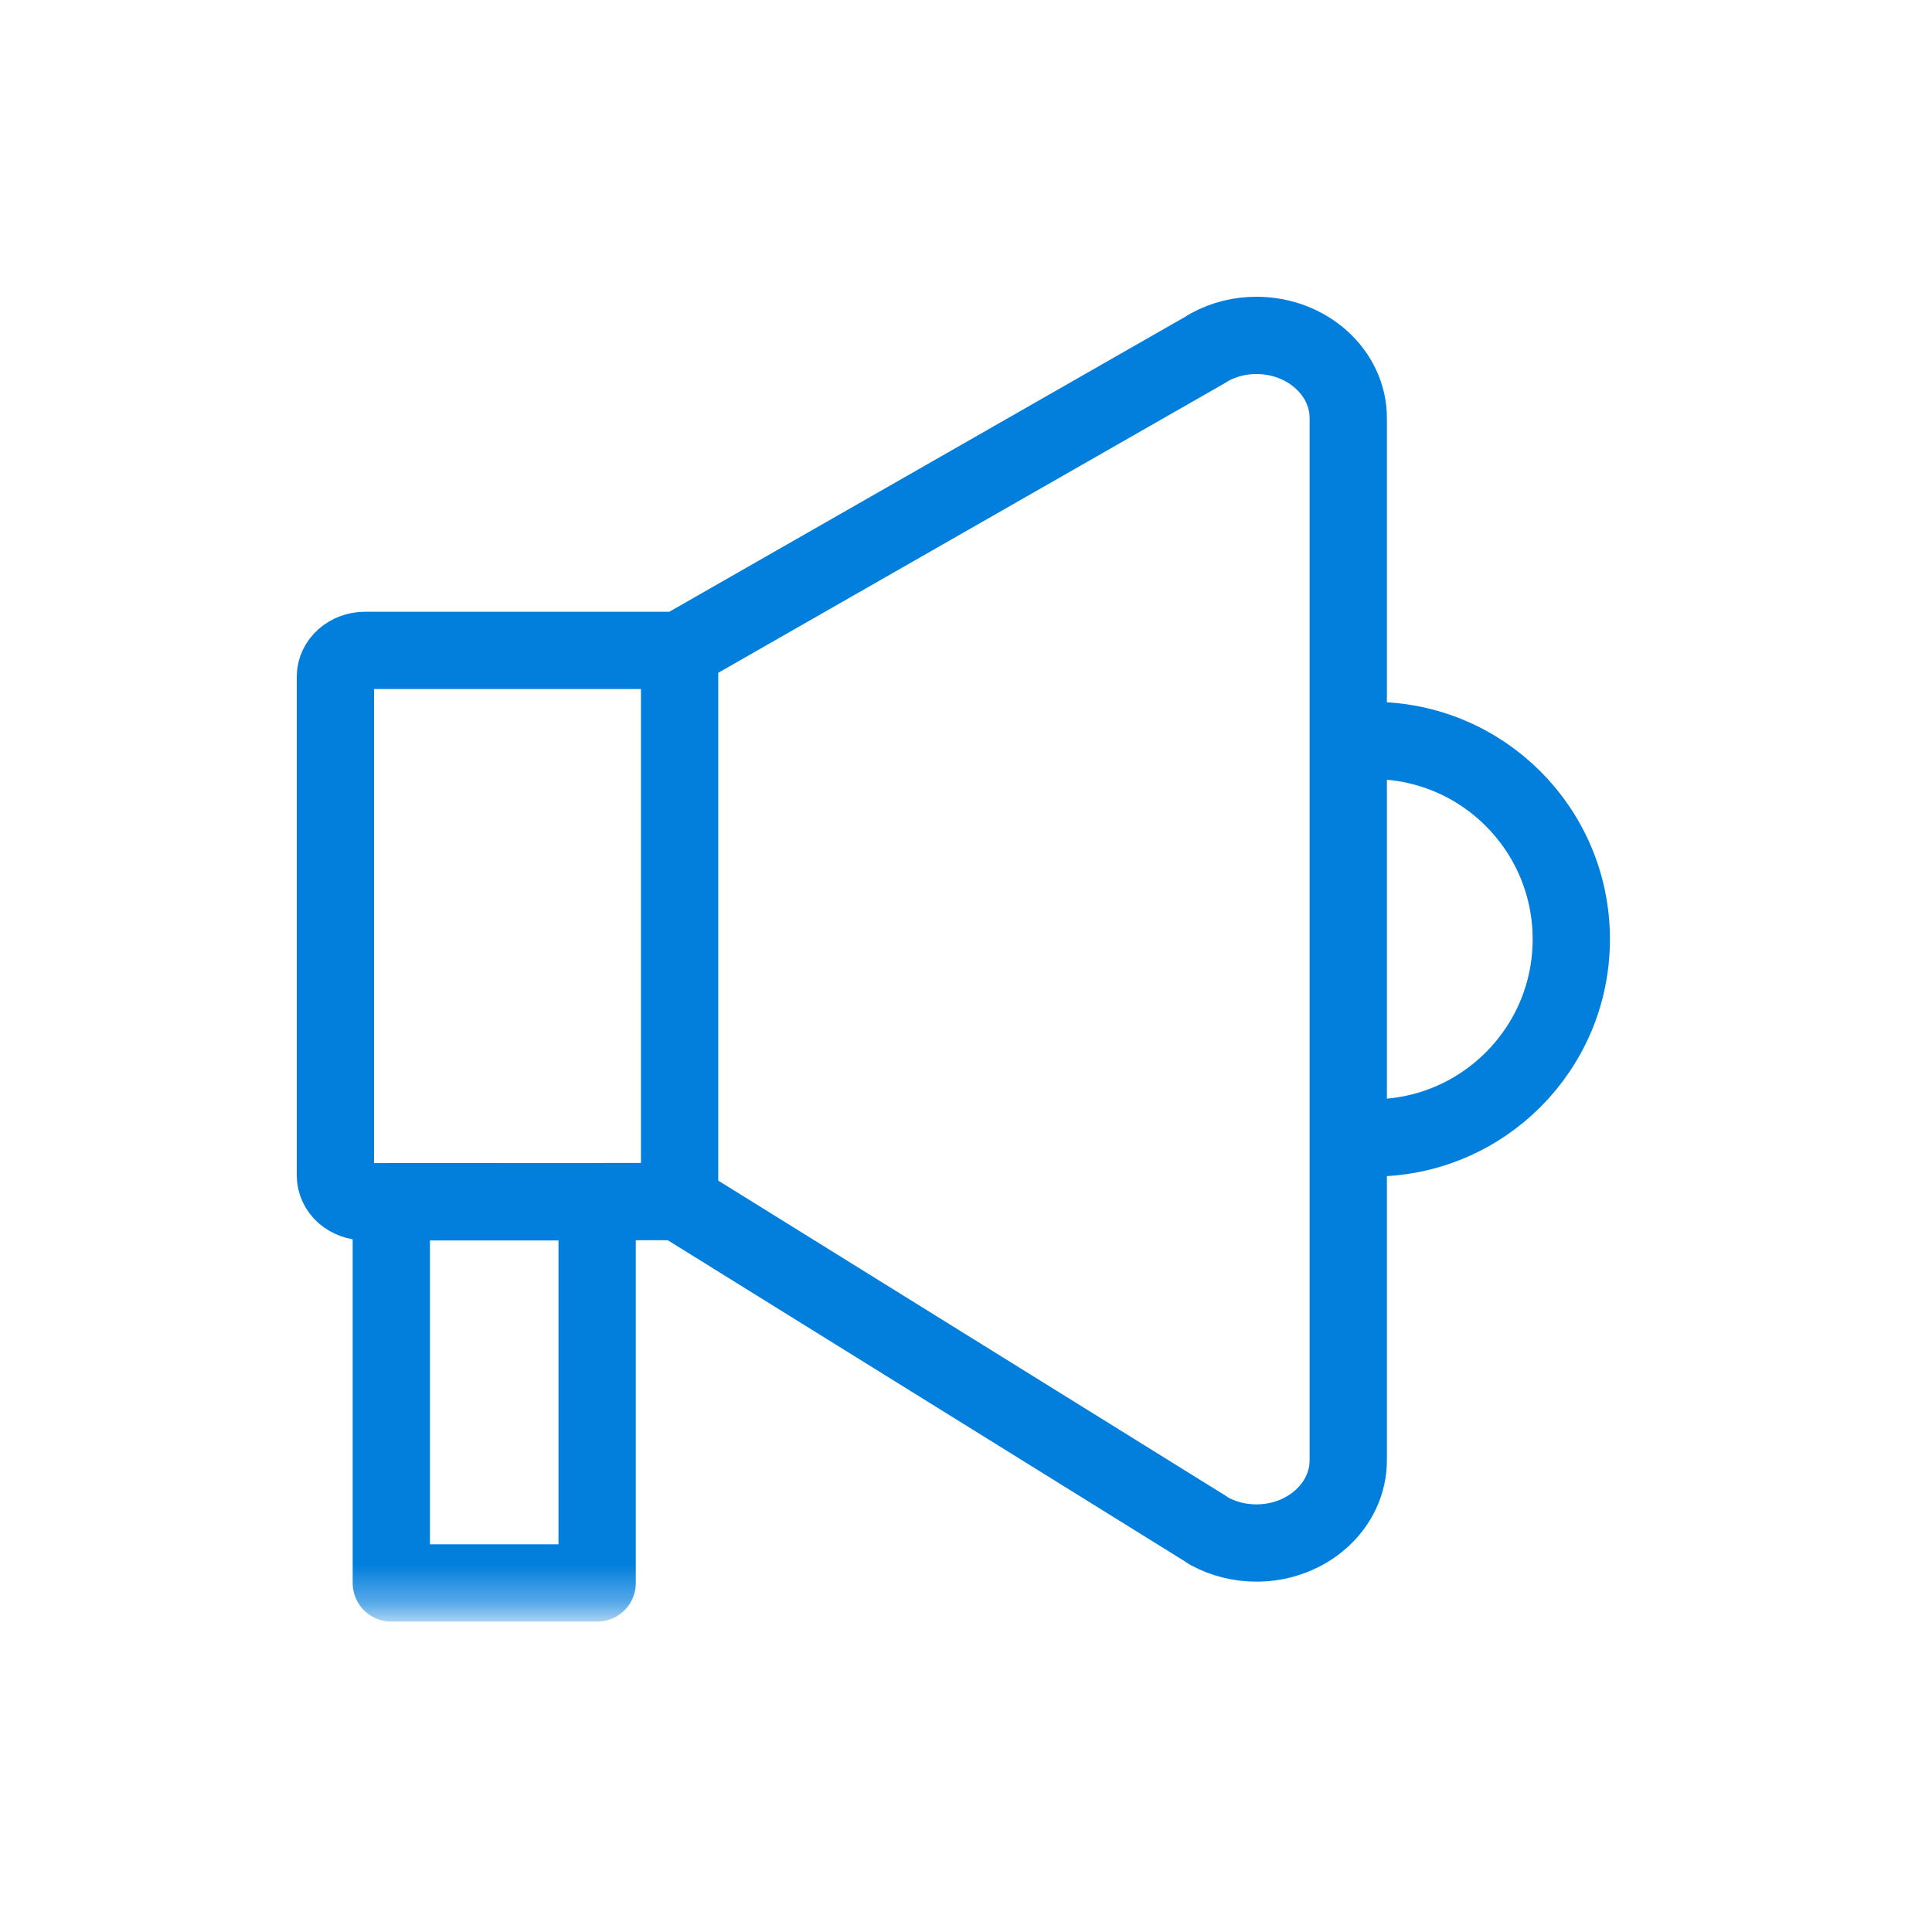 <?xml version="1.0" encoding="UTF-8"?>
<svg width="50px" height="50px" viewBox="0 0 50 50" version="1.1" xmlns="http://www.w3.org/2000/svg" xmlns:xlink="http://www.w3.org/1999/xlink">
    <!-- Generator: Sketch 54.1 (76490) - https://sketchapp.com -->
    <title>a/icon/unica/campaign/benefits5</title>
    <desc>Created with Sketch.</desc>
    <defs>
        <polygon id="path-1" points="0 33.647 33.344 33.647 33.344 0.001 0 0.001"></polygon>
    </defs>
    <g id="a/icon/unica/campaign/benefits5" stroke="none" stroke-width="1" fill="none" fill-rule="evenodd">
        <g id="Group-9" transform="translate(8, 8)">
            <path d="M9.588,8.832 L1.447,8.832 C1.024,8.832 0.68,9.138 0.68,9.512 L0.68,22.421 C0.68,22.604 0.763,22.776 0.903,22.903 C1.051,23.028 1.24,23.101 1.447,23.101 L9.567,23.097 L23.181,31.552 C23.222,31.582 23.264,31.608 23.305,31.633 C23.675,31.831 24.092,31.933 24.517,31.933 C25.828,31.933 26.893,30.972 26.893,29.79 L26.893,2.822 C26.893,1.642 25.828,0.68 24.517,0.68 C24.092,0.68 23.675,0.782 23.309,0.982 C23.272,0.999 23.237,1.022 23.207,1.045 L9.588,8.832 Z" id="Stroke-1" stroke="#027EDD" stroke-width="2" stroke-linecap="round" stroke-linejoin="round"></path>
            <path d="M27.522,11.164 C30.363,11.164 32.665,13.465 32.665,16.307 C32.665,19.148 30.363,21.449 27.522,21.449" id="Stroke-3" stroke="#027EDD" stroke-width="2" stroke-linecap="round" stroke-linejoin="round"></path>
            <path d="M9.588,8.832 L9.588,23.097" id="Stroke-5" stroke="#027EDD" stroke-width="2" stroke-linecap="round" stroke-linejoin="round"></path>
            <mask id="mask-2" fill="white">
                <use xlink:href="#path-1"></use>
            </mask>
            <g id="Clip-8"></g>
            <polygon id="Stroke-7" stroke="#027EDD" stroke-width="2" stroke-linecap="round" stroke-linejoin="round" mask="url(#mask-2)" points="2.127 32.967 7.454 32.967 7.454 23.102 2.127 23.102"></polygon>
        </g>
    </g>
</svg>